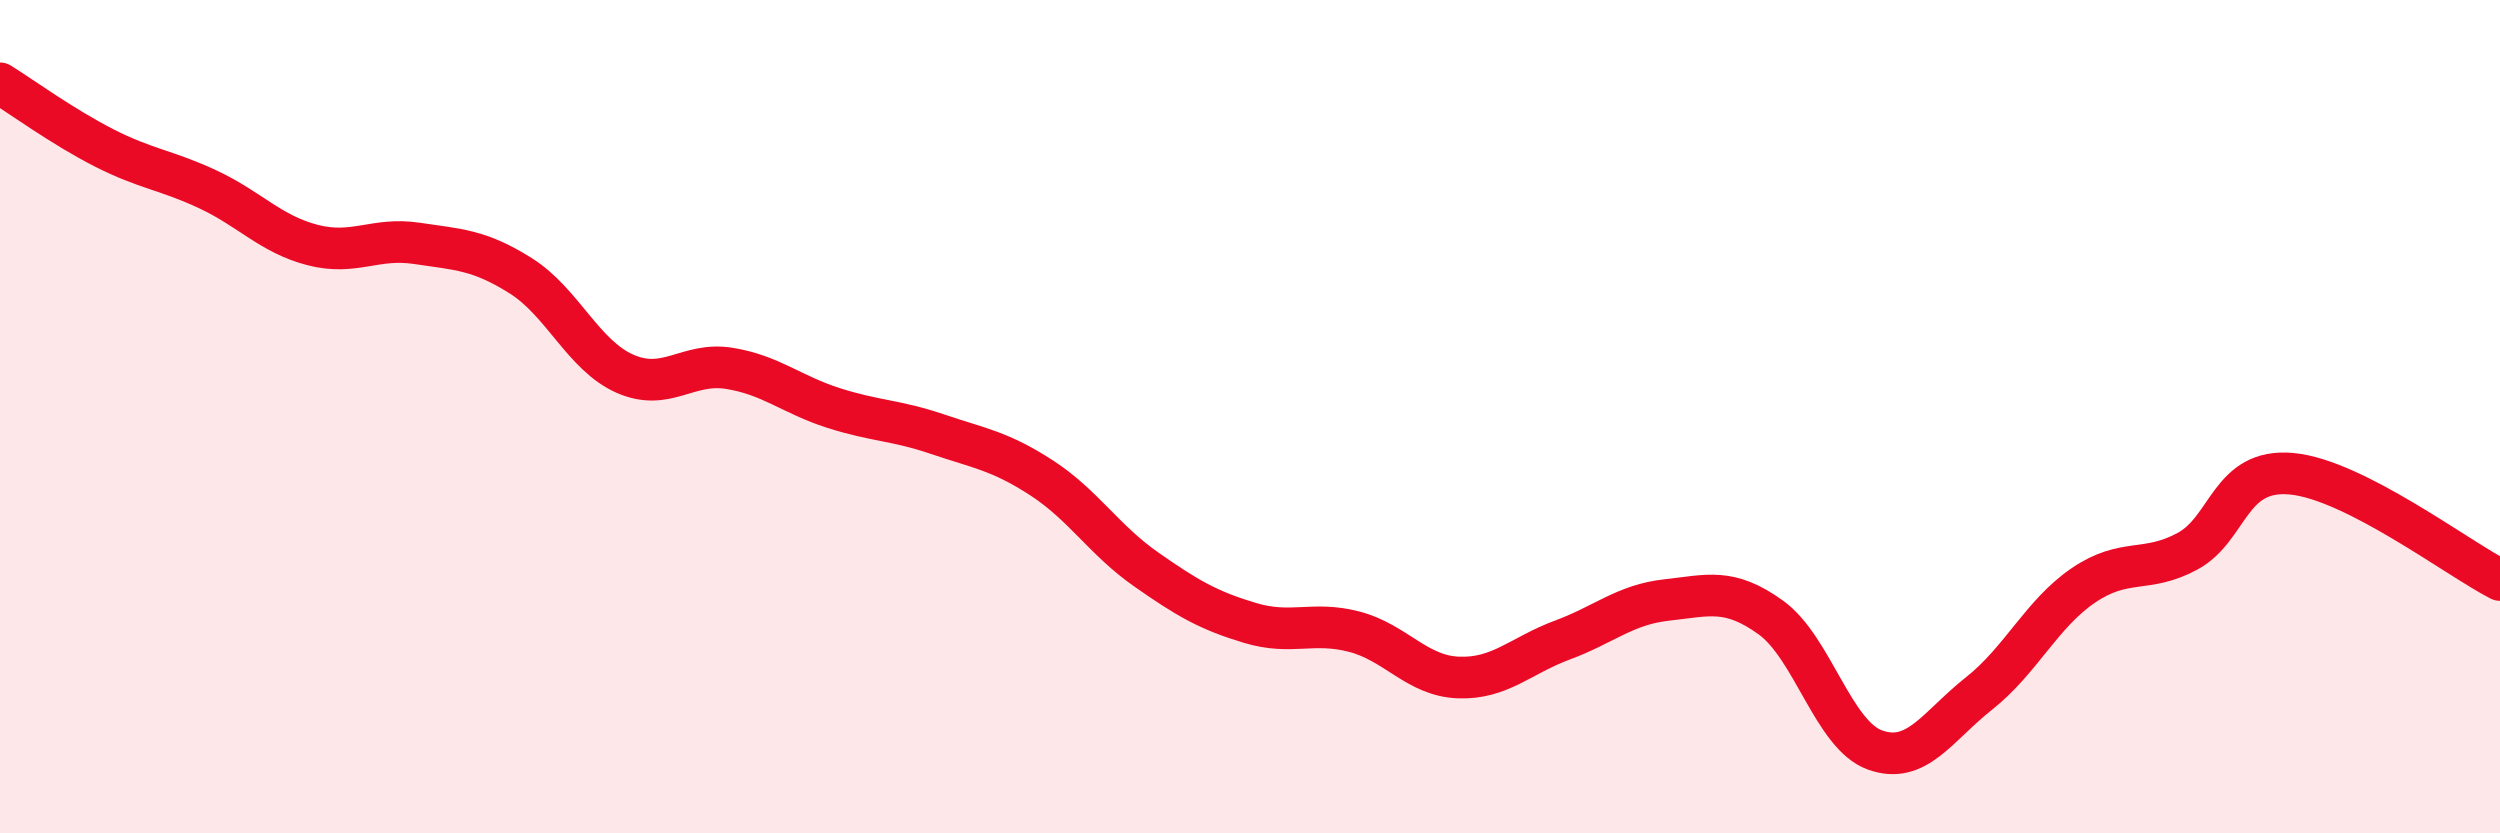 
    <svg width="60" height="20" viewBox="0 0 60 20" xmlns="http://www.w3.org/2000/svg">
      <path
        d="M 0,2 C 0.5,2.31 1.5,3.04 2.5,3.55 C 3.5,4.06 4,4.08 5,4.55 C 6,5.02 6.5,5.62 7.5,5.88 C 8.5,6.14 9,5.69 10,5.84 C 11,5.99 11.5,5.99 12.5,6.62 C 13.5,7.25 14,8.53 15,8.97 C 16,9.41 16.5,8.68 17.5,8.84 C 18.5,9 19,9.47 20,9.79 C 21,10.11 21.5,10.08 22.5,10.42 C 23.5,10.76 24,10.82 25,11.47 C 26,12.12 26.5,12.96 27.5,13.66 C 28.5,14.36 29,14.65 30,14.95 C 31,15.25 31.5,14.9 32.5,15.16 C 33.5,15.42 34,16.22 35,16.26 C 36,16.3 36.5,15.73 37.5,15.36 C 38.5,14.99 39,14.51 40,14.4 C 41,14.29 41.5,14.1 42.5,14.82 C 43.5,15.54 44,17.64 45,18 C 46,18.36 46.5,17.43 47.5,16.64 C 48.5,15.85 49,14.73 50,14.05 C 51,13.37 51.5,13.77 52.5,13.23 C 53.5,12.69 53.5,11.23 55,11.37 C 56.5,11.51 59,13.41 60,13.92L60 20L0 20Z"
        fill="#EB0A25"
        opacity="0.1"
        stroke-linecap="round"
        stroke-linejoin="round"
      />
      <path
        d="M 0,2 C 0.5,2.31 1.5,3.04 2.5,3.55 C 3.5,4.06 4,4.08 5,4.55 C 6,5.02 6.5,5.62 7.5,5.88 C 8.5,6.14 9,5.69 10,5.84 C 11,5.99 11.5,5.99 12.5,6.62 C 13.5,7.25 14,8.53 15,8.97 C 16,9.41 16.5,8.68 17.5,8.84 C 18.5,9 19,9.47 20,9.79 C 21,10.11 21.5,10.08 22.5,10.42 C 23.5,10.76 24,10.82 25,11.47 C 26,12.12 26.5,12.96 27.5,13.66 C 28.5,14.36 29,14.65 30,14.95 C 31,15.25 31.5,14.9 32.5,15.16 C 33.5,15.42 34,16.22 35,16.26 C 36,16.3 36.5,15.73 37.5,15.36 C 38.5,14.99 39,14.51 40,14.4 C 41,14.29 41.5,14.1 42.5,14.82 C 43.5,15.54 44,17.64 45,18 C 46,18.36 46.5,17.43 47.5,16.64 C 48.5,15.85 49,14.73 50,14.05 C 51,13.37 51.5,13.77 52.5,13.23 C 53.5,12.69 53.5,11.23 55,11.37 C 56.5,11.51 59,13.41 60,13.92"
        stroke="#EB0A25"
        stroke-width="1"
        fill="none"
        stroke-linecap="round"
        stroke-linejoin="round"
      />
    </svg>
  